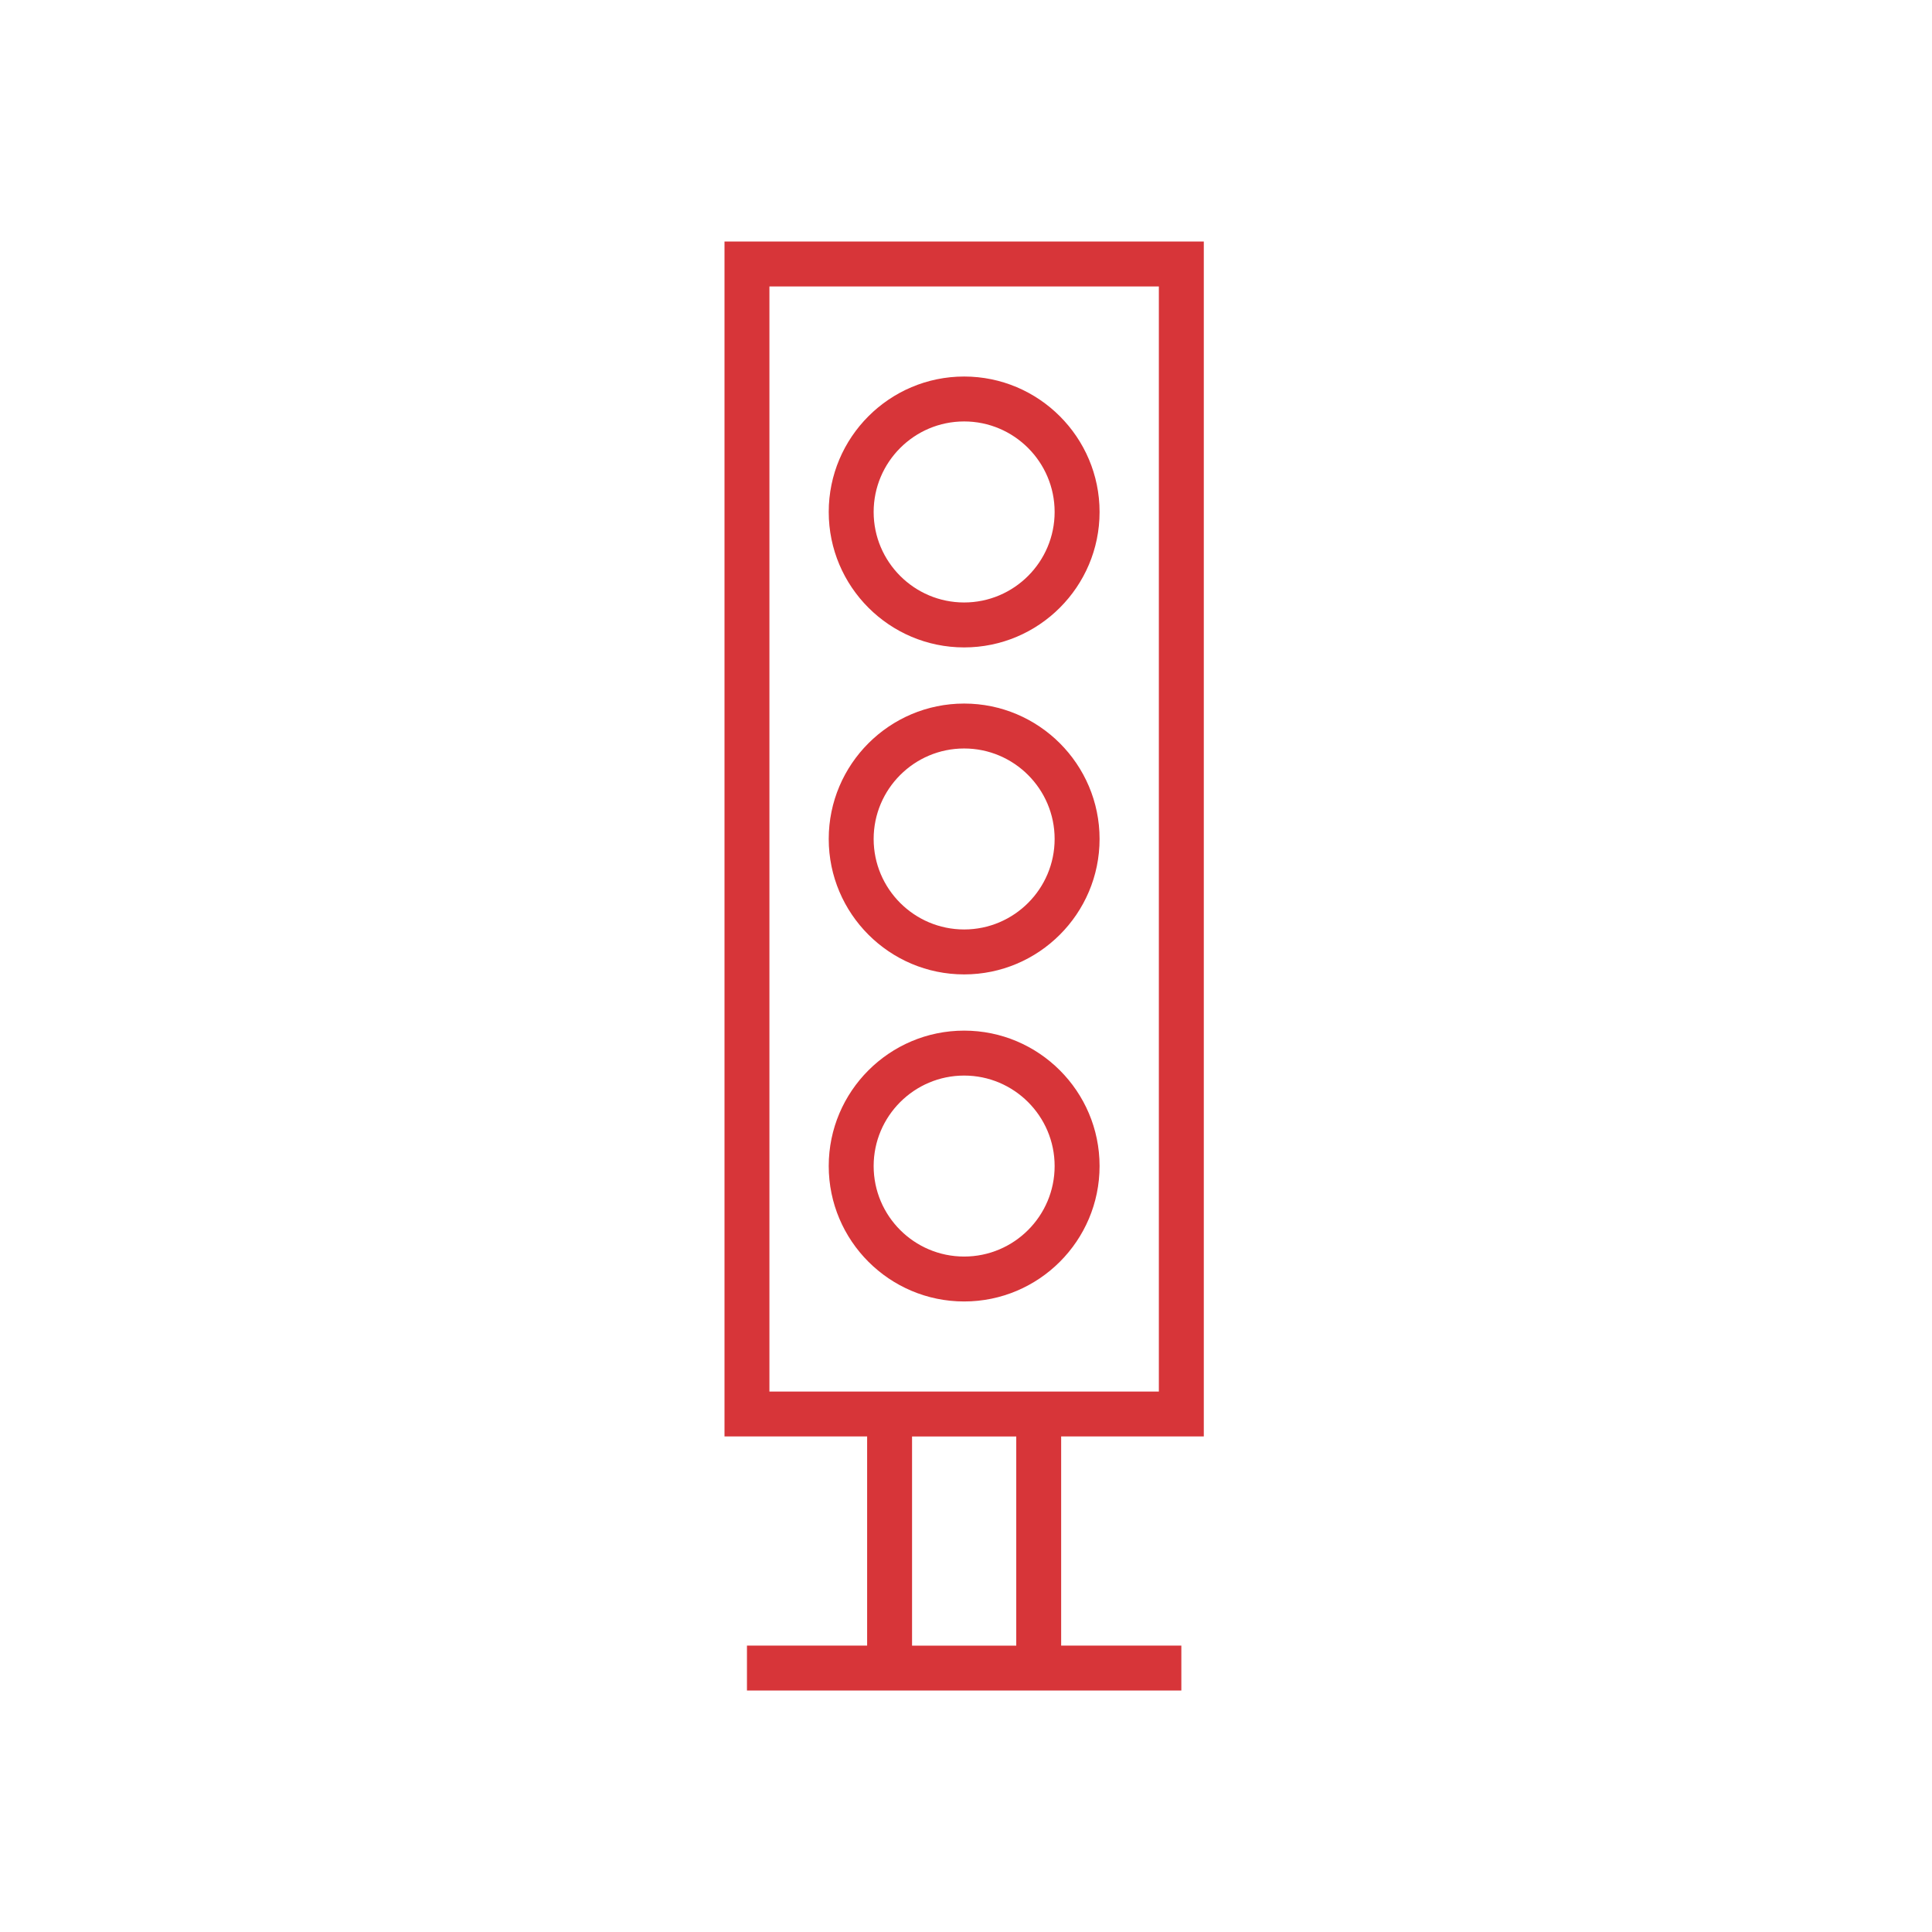 <svg width="80" height="80" viewBox="0 0 80 80" fill="none" xmlns="http://www.w3.org/2000/svg">
<path fill-rule="evenodd" clip-rule="evenodd" d="M49.847 10V59.48H43.94V68.14H48.917V70H30.93V68.14H35.906V59.48H30V10H49.847ZM31.86 11.862V57.621H47.986V11.862H31.86ZM37.766 68.142H42.081H42.081V59.482H37.766V68.142ZM45.531 21.2C45.531 24.293 43.015 26.808 39.923 26.808V26.808C36.831 26.808 34.316 24.292 34.316 21.2C34.316 18.108 36.831 15.591 39.923 15.591C43.016 15.591 45.531 18.109 45.531 21.2ZM43.67 21.2C43.67 19.133 41.99 17.451 39.923 17.451C37.856 17.451 36.176 19.134 36.176 21.2C36.176 23.265 37.857 24.947 39.923 24.947C41.989 24.947 43.67 23.265 43.67 21.2ZM39.923 40.348C43.015 40.348 45.531 37.832 45.531 34.74C45.531 31.648 43.016 29.133 39.923 29.133C36.831 29.133 34.316 31.648 34.316 34.74C34.316 37.832 36.831 40.348 39.923 40.348ZM39.923 30.993C41.99 30.993 43.67 32.674 43.67 34.74C43.67 36.806 41.989 38.487 39.923 38.487C37.857 38.487 36.176 36.806 36.176 34.74C36.176 32.674 37.856 30.993 39.923 30.993ZM34.316 48.283C34.316 45.191 36.831 42.676 39.923 42.676C43.016 42.676 45.531 45.191 45.531 48.283C45.531 51.376 43.016 53.891 39.923 53.891C36.831 53.891 34.316 51.376 34.316 48.283ZM36.176 48.284C36.176 50.35 37.856 52.031 39.923 52.031C41.99 52.031 43.67 50.351 43.67 48.284C43.67 46.218 41.989 44.537 39.923 44.537C37.857 44.537 36.176 46.218 36.176 48.284Z" fill="#D73539"/>
</svg>
